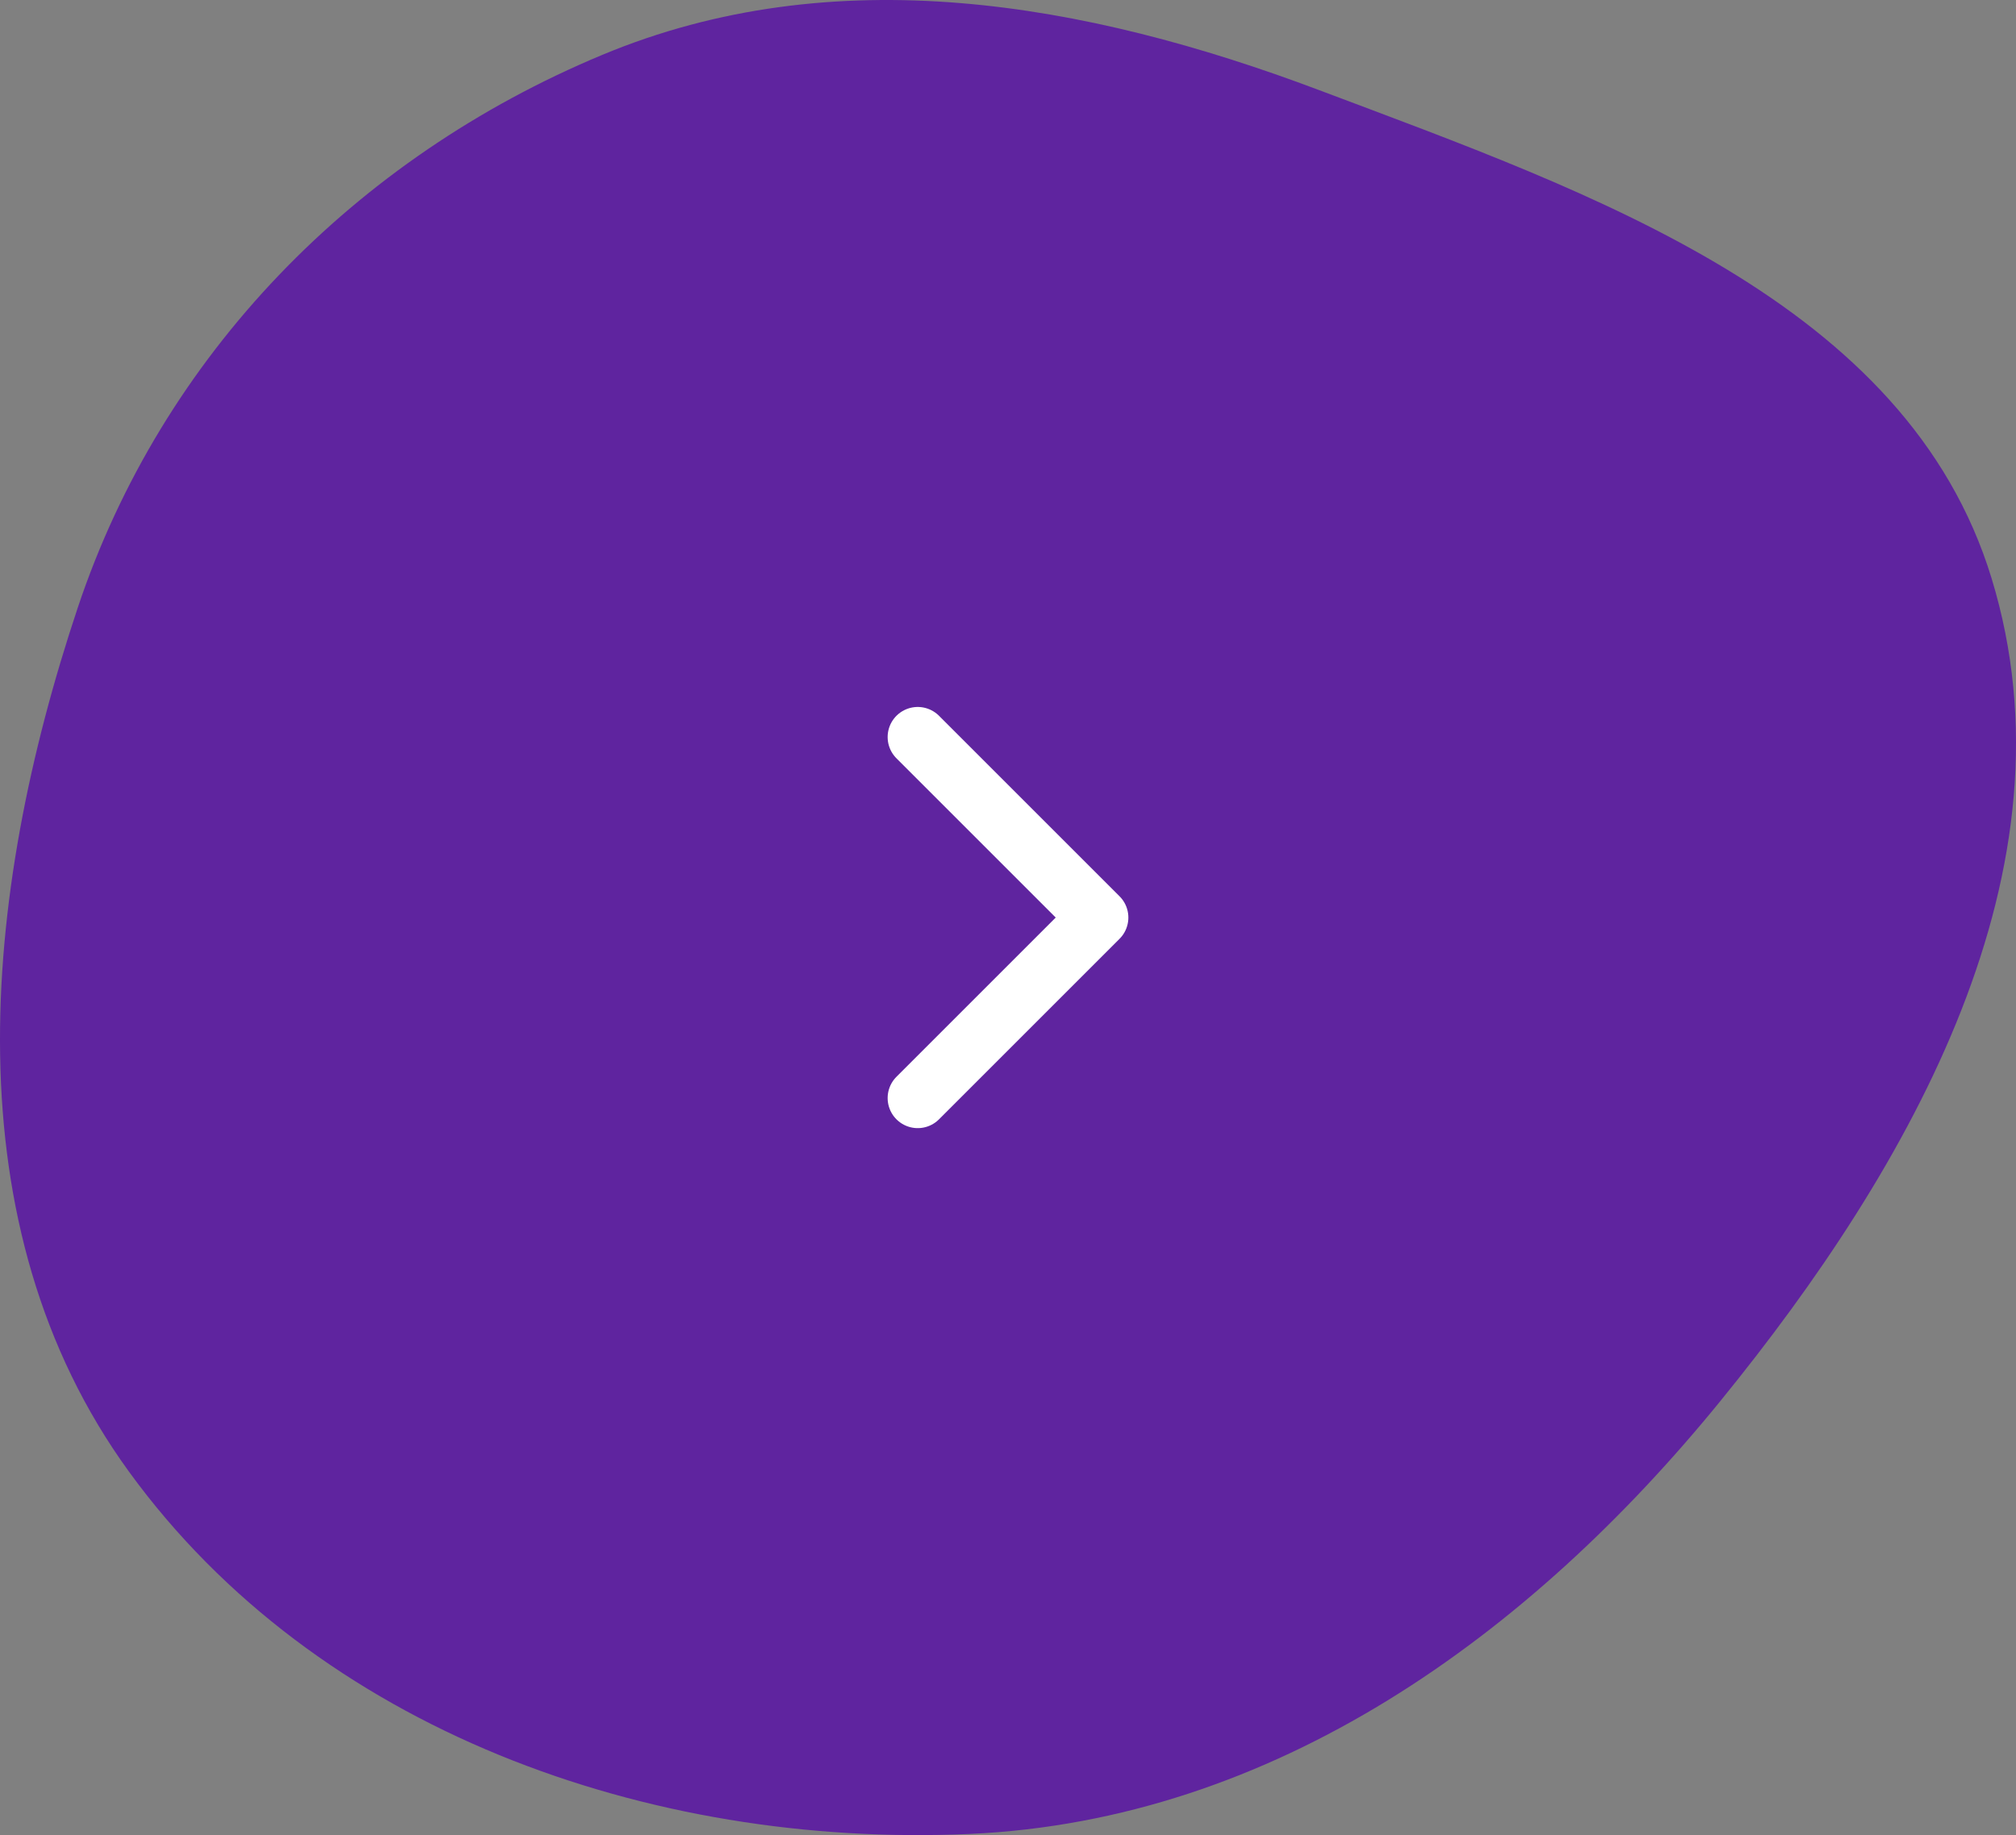 <svg width="67" height="61" viewBox="0 0 67 61" fill="none" xmlns="http://www.w3.org/2000/svg">
<rect x="0" y="0" width="67" height="61" fill="#808080" stroke="none"/>
<path fill-rule="evenodd" clip-rule="evenodd" d="M32.218 60.962C42.336 60.513 50.819 54.382 57.17 46.578C63.567 38.718 69.14 28.881 66.188 19.222C63.374 10.019 52.931 6.421 43.849 2.999C36.028 0.052 27.728 -1.391 20.016 1.824C11.783 5.256 5.386 11.808 2.584 20.2C-0.615 29.783 -1.665 40.733 4.291 48.926C10.529 57.506 21.546 61.436 32.218 60.962Z" fill="#5F249F"/>
<path d="M30.5 36.5L36.5 30.5L30.5 24.5" stroke="white" stroke-width="2" stroke-linecap="round" stroke-linejoin="round"/>
</svg>
